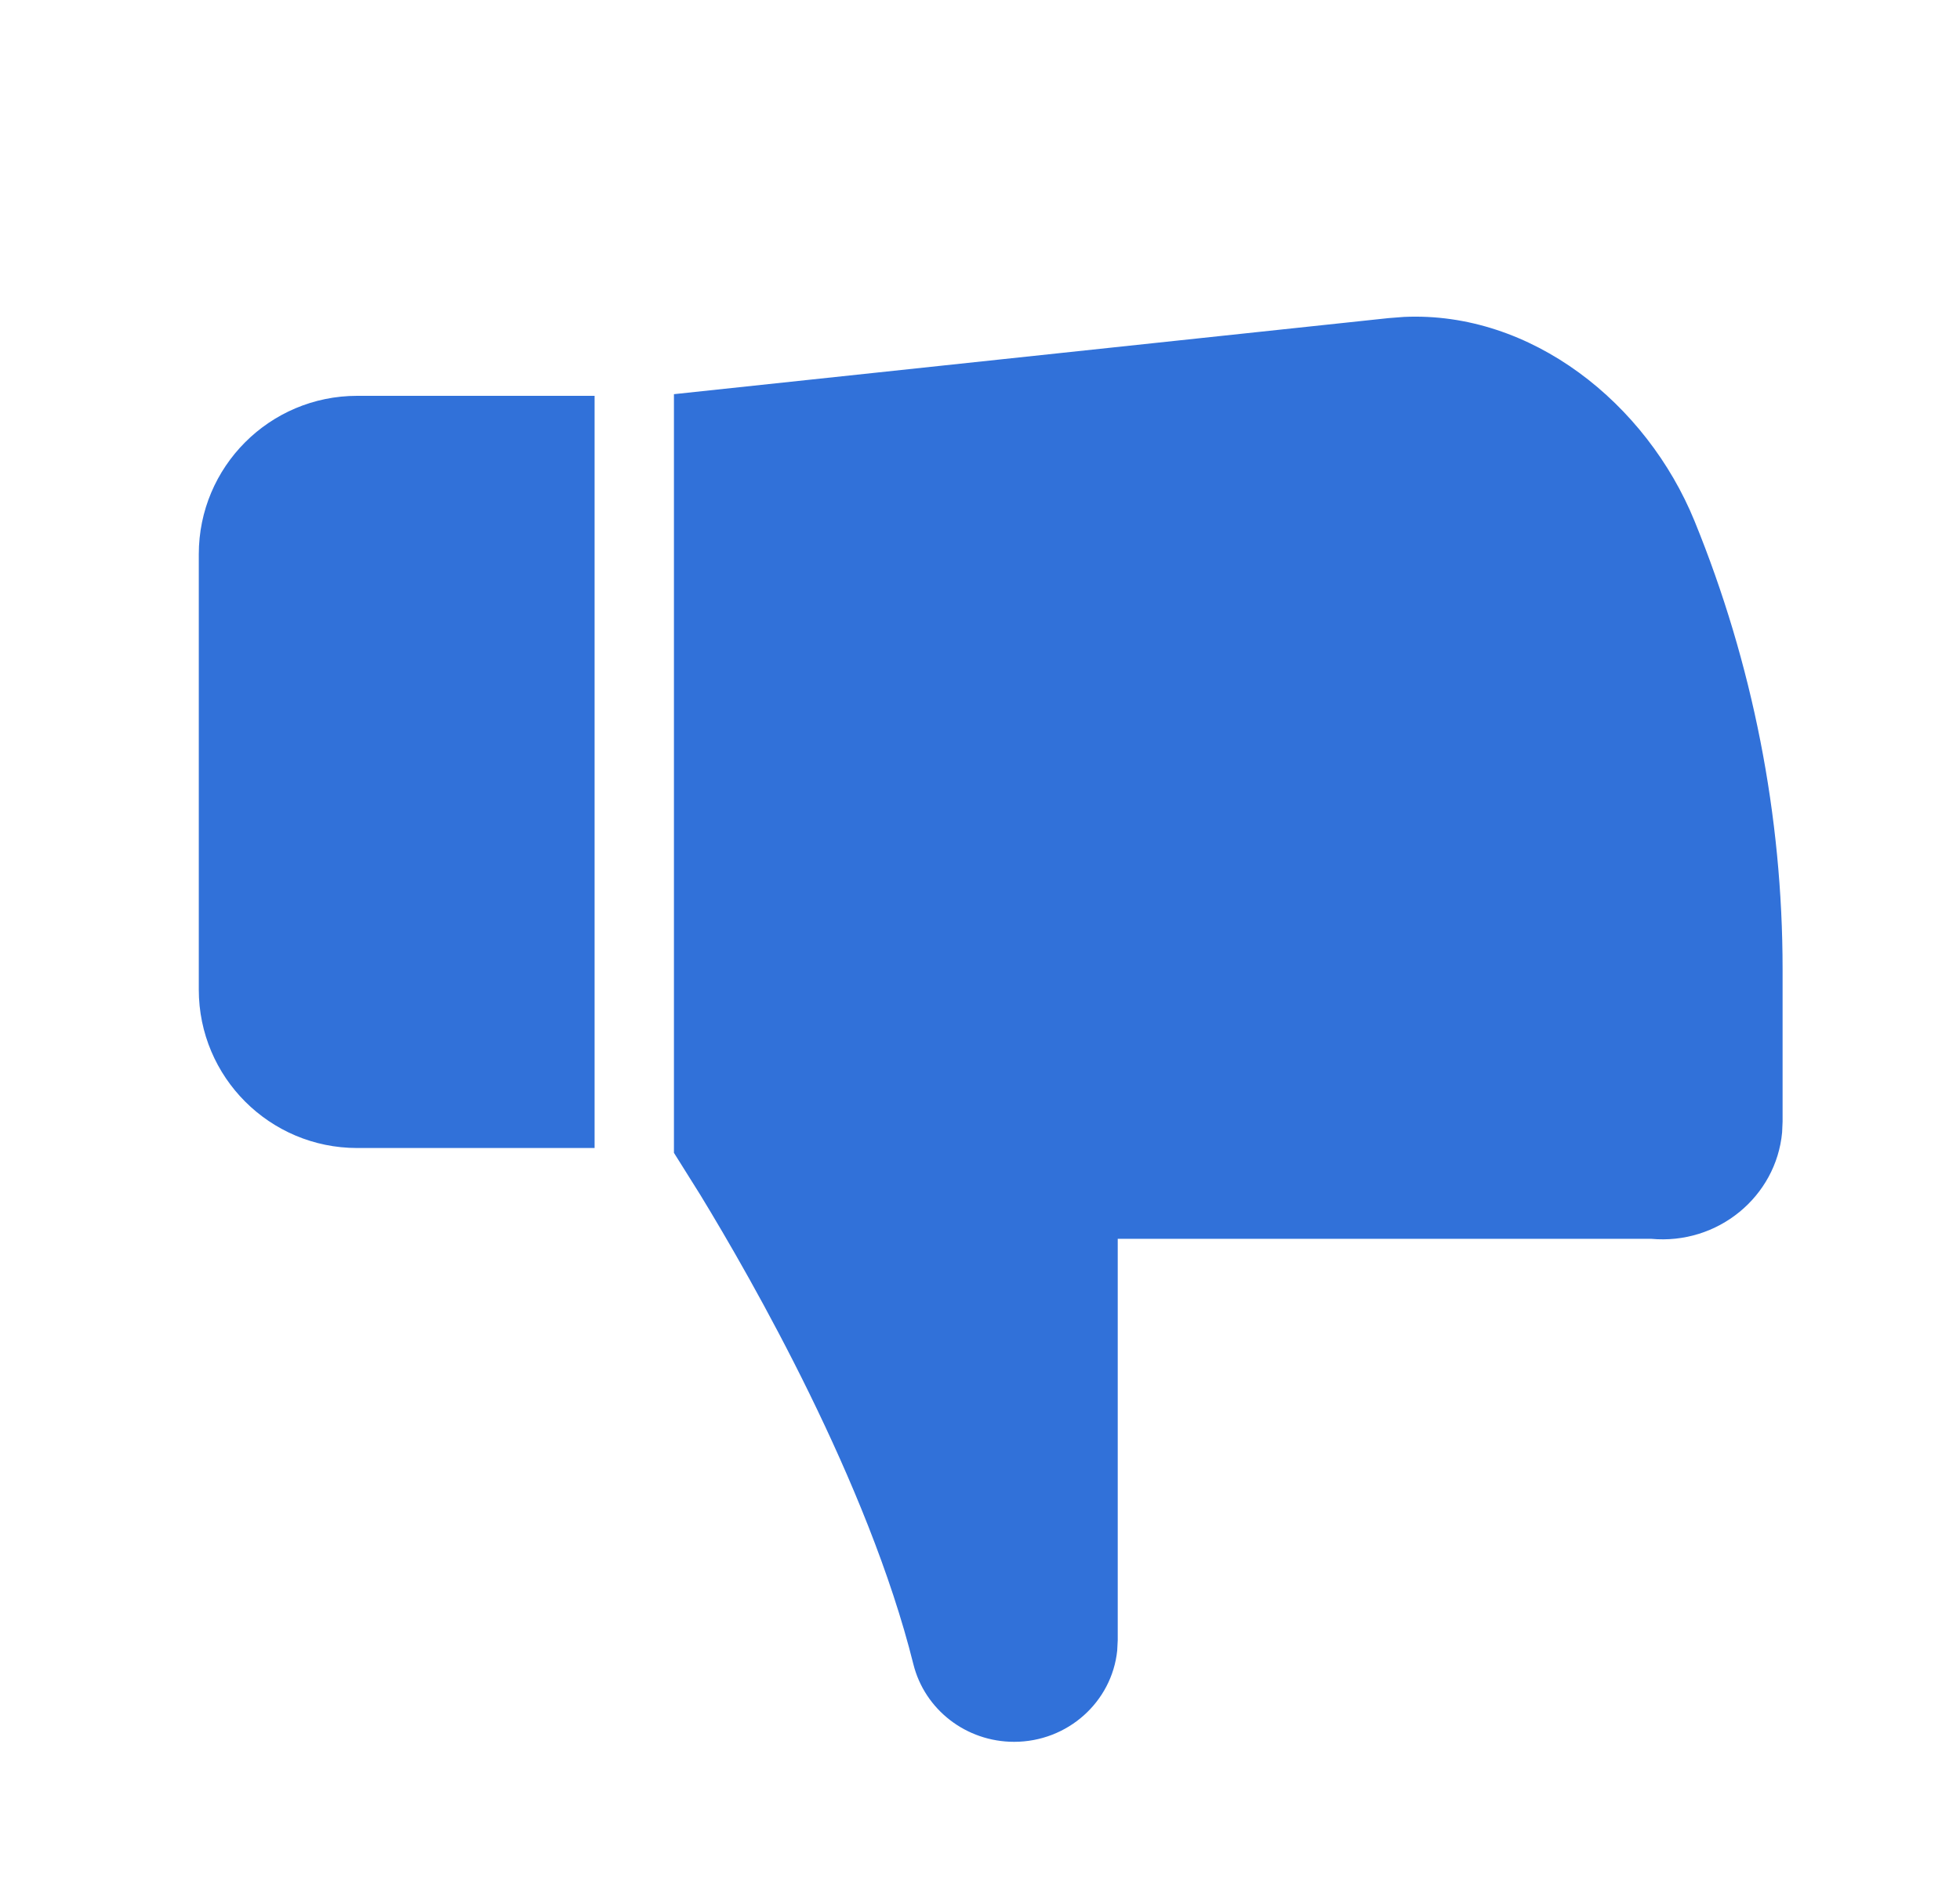 <svg width="33" height="32" viewBox="0 0 33 32" fill="none" xmlns="http://www.w3.org/2000/svg">
<path fill-rule="evenodd" clip-rule="evenodd" d="M10.011 19.333V6.666H6.013C4.541 6.666 3.347 7.86 3.347 9.333V16.666C3.347 18.139 4.541 19.333 6.013 19.333H10.011ZM17.074 29.333C17.977 29.333 18.72 28.66 18.81 27.797L18.819 27.622V20.862H27.798C28.923 20.967 29.905 20.151 30.005 19.07L30.013 18.888V16.322C30.013 13.737 29.51 11.176 28.531 8.776C27.721 6.791 25.783 5.239 23.638 5.337L23.38 5.357L11.347 6.638V19.414L11.79 20.121C12.67 21.565 14.618 24.974 15.378 28.025C15.569 28.792 16.268 29.333 17.074 29.333Z" fill="#3171D9"/>
</svg>
